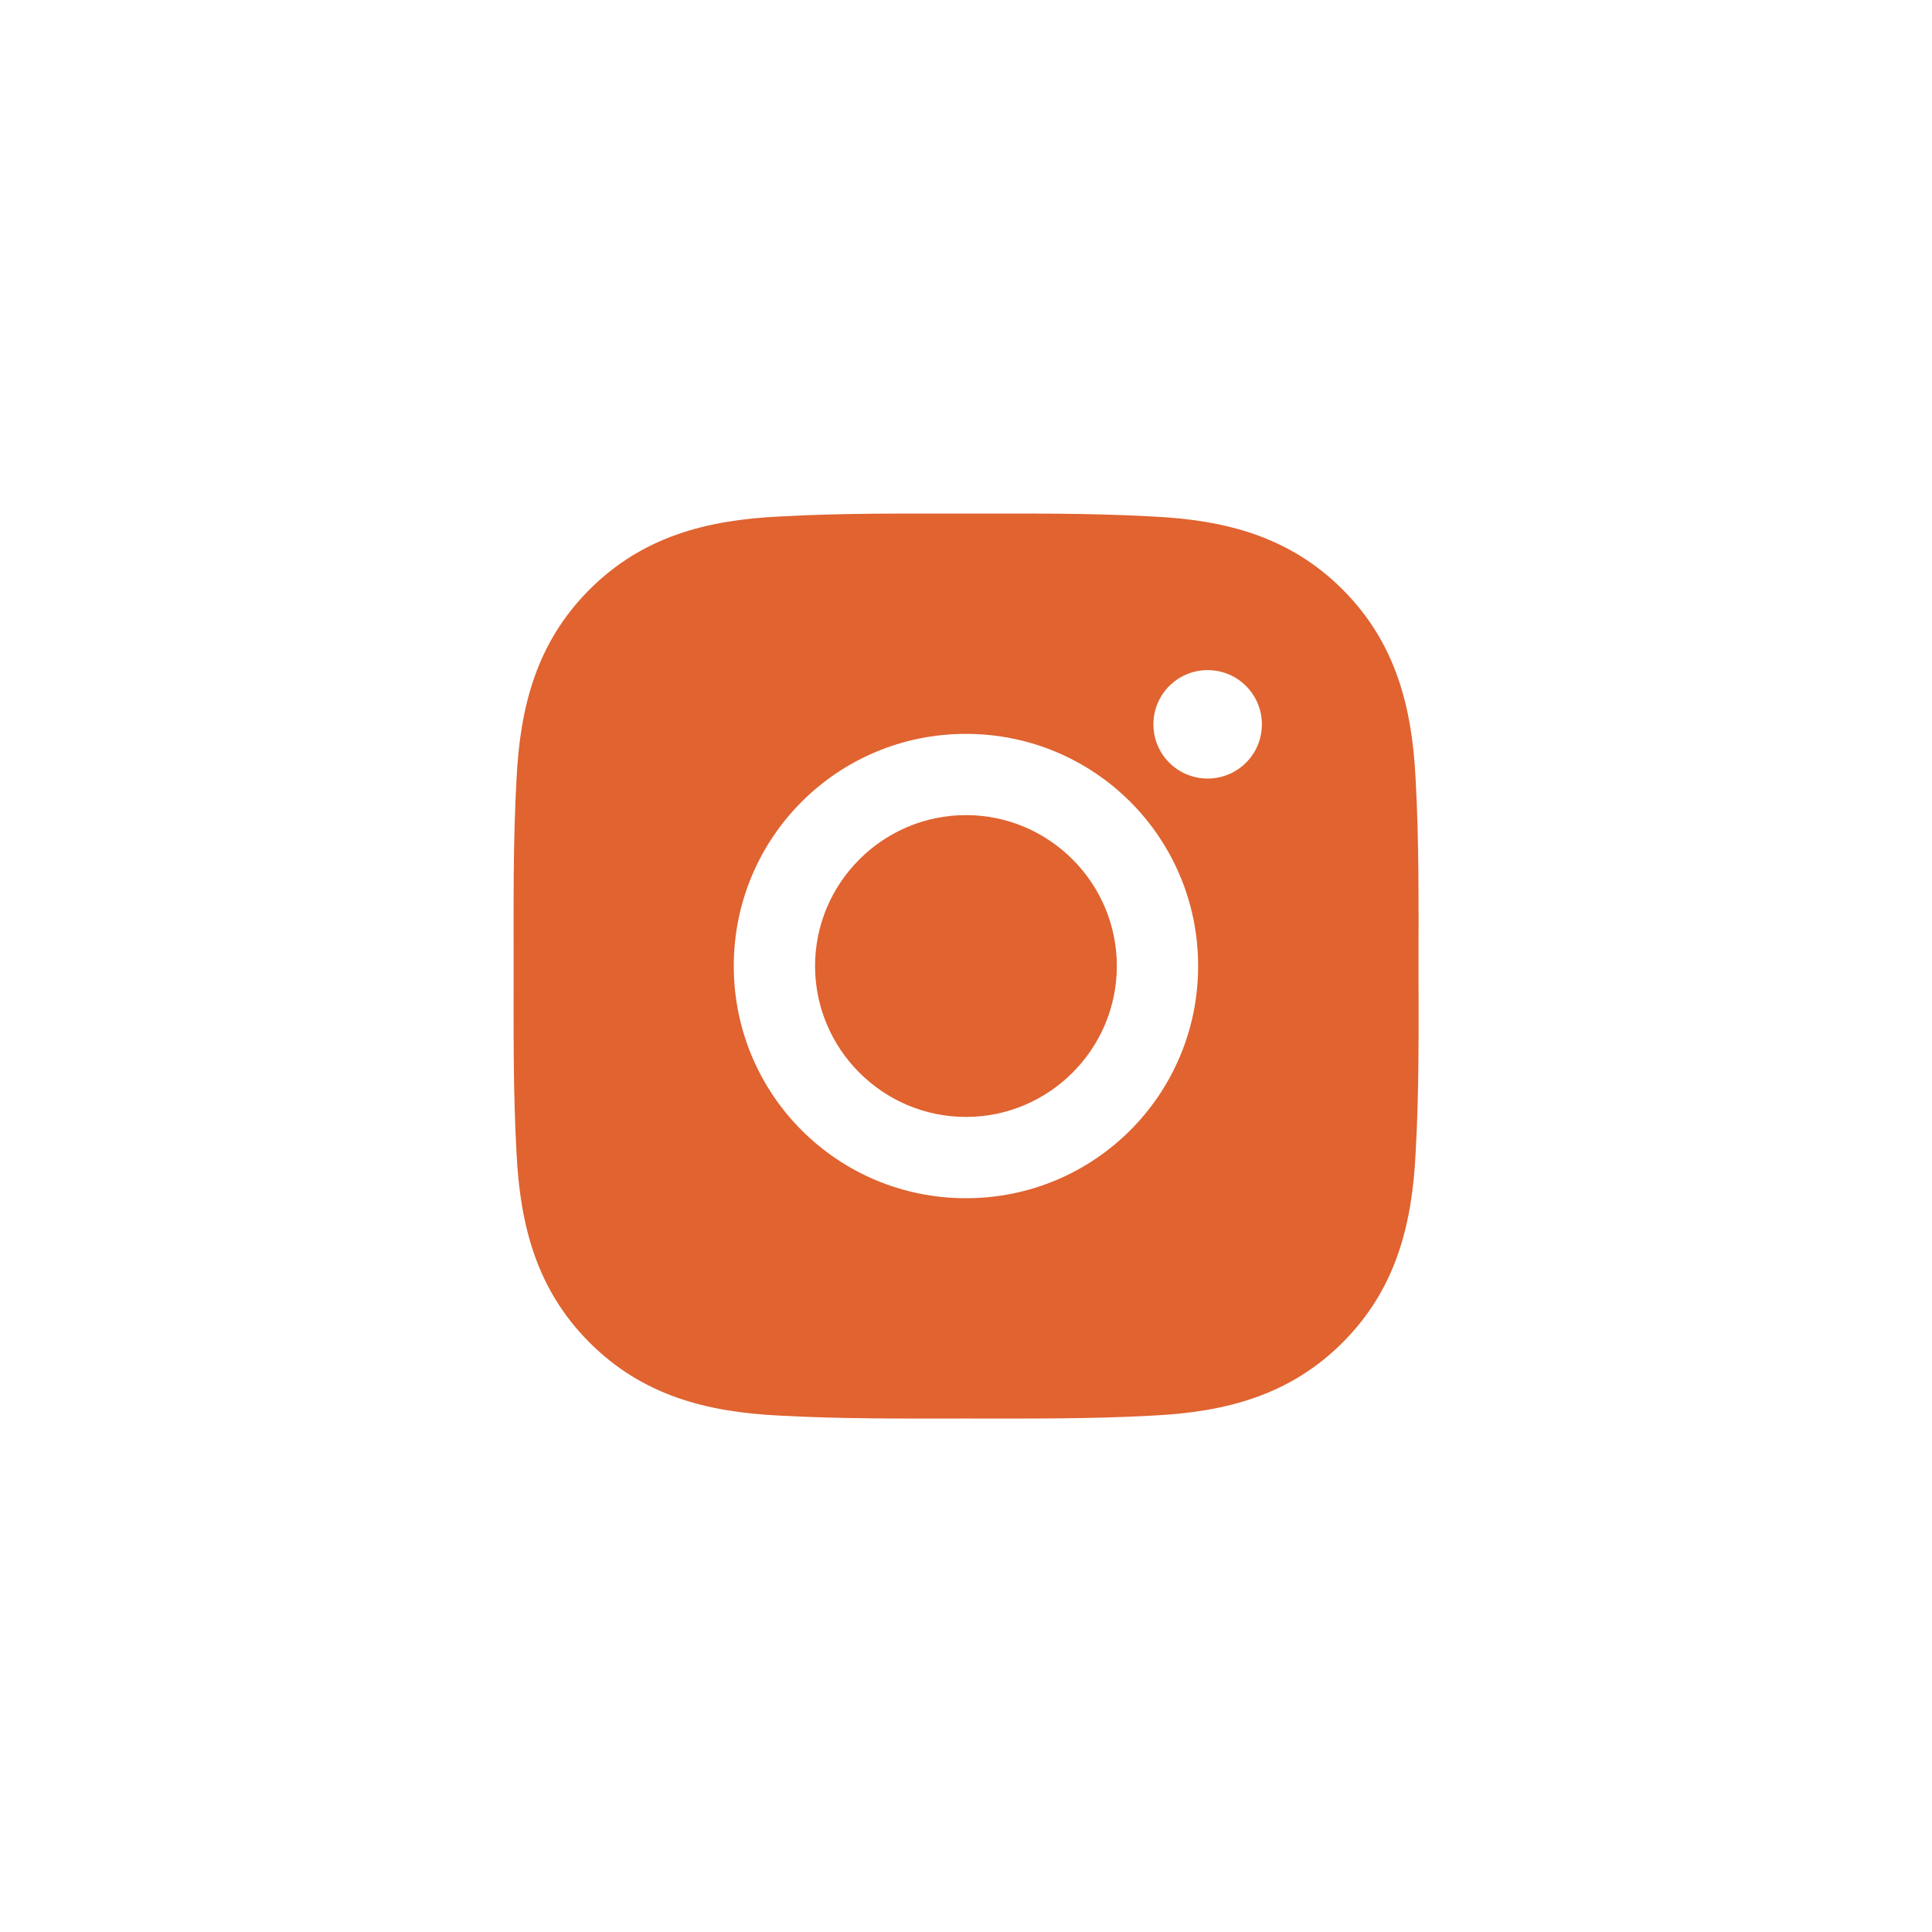 <svg width="40" height="40" viewBox="0 0 40 40" fill="none" xmlns="http://www.w3.org/2000/svg">
    <path
        d="M19.999 16.876C18.279 16.876 16.875 18.28 16.875 20C16.875 21.721 18.279 23.125 19.999 23.125C21.72 23.125 23.123 21.721 23.123 20C23.123 18.28 21.72 16.876 19.999 16.876ZM29.369 20C29.369 18.707 29.381 17.425 29.309 16.133C29.236 14.633 28.894 13.302 27.797 12.205C26.698 11.106 25.369 10.766 23.869 10.694C22.575 10.621 21.293 10.633 20.002 10.633C18.708 10.633 17.426 10.621 16.134 10.694C14.634 10.766 13.303 11.108 12.206 12.205C11.107 13.304 10.767 14.633 10.694 16.133C10.622 17.427 10.634 18.709 10.634 20C10.634 21.292 10.622 22.576 10.694 23.868C10.767 25.368 11.109 26.699 12.206 27.796C13.305 28.895 14.634 29.235 16.134 29.308C17.428 29.38 18.71 29.369 20.002 29.369C21.295 29.369 22.577 29.38 23.869 29.308C25.369 29.235 26.7 28.893 27.797 27.796C28.896 26.697 29.236 25.368 29.309 23.868C29.384 22.576 29.369 21.294 29.369 20ZM19.999 24.808C17.339 24.808 15.192 22.661 15.192 20C15.192 17.34 17.339 15.194 19.999 15.194C22.659 15.194 24.806 17.34 24.806 20C24.806 22.661 22.659 24.808 19.999 24.808ZM25.003 16.119C24.382 16.119 23.88 15.618 23.88 14.997C23.88 14.376 24.382 13.874 25.003 13.874C25.624 13.874 26.126 14.376 26.126 14.997C26.126 15.144 26.097 15.29 26.041 15.426C25.984 15.563 25.902 15.687 25.797 15.791C25.693 15.895 25.569 15.978 25.433 16.034C25.297 16.09 25.151 16.119 25.003 16.119Z"
        fill="#E06330" />
</svg>